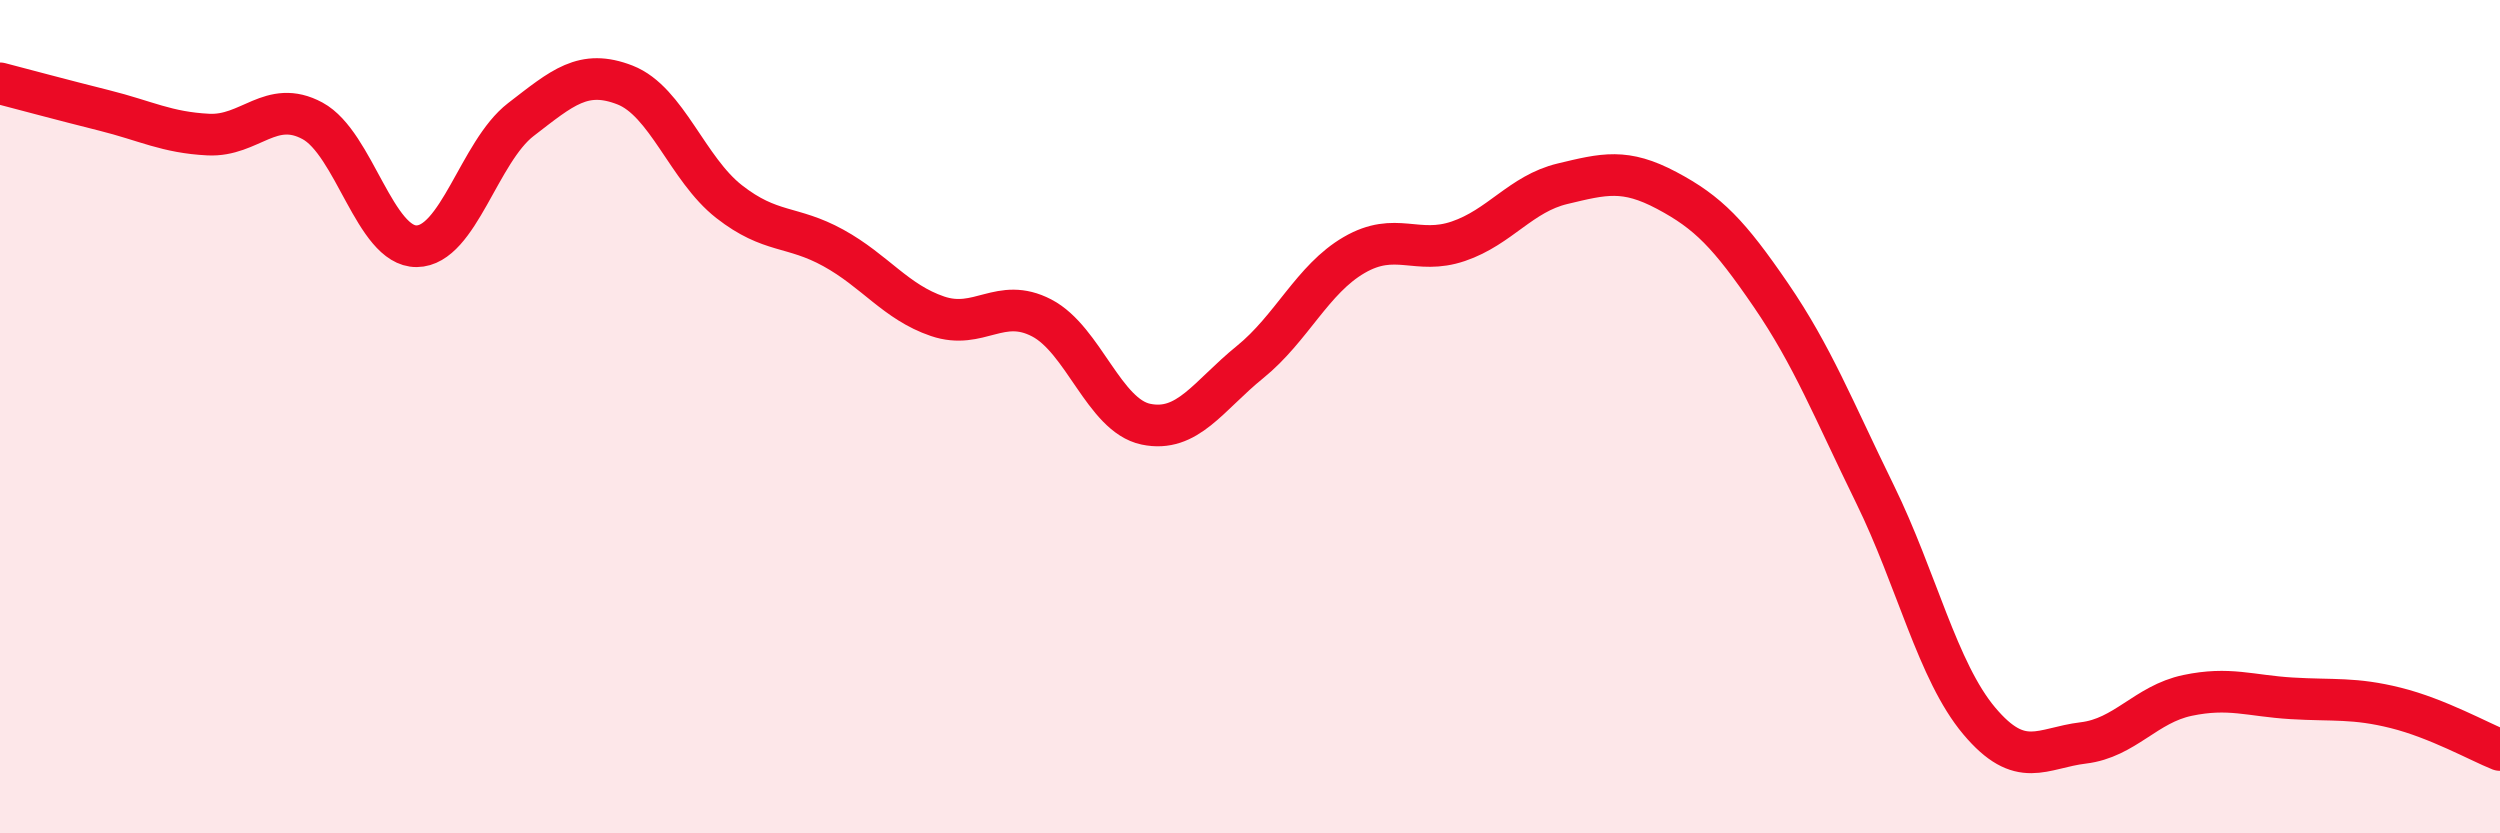 
    <svg width="60" height="20" viewBox="0 0 60 20" xmlns="http://www.w3.org/2000/svg">
      <path
        d="M 0,2 C 0.5,2.13 1.5,2.4 2.5,2.65 C 3.5,2.9 4,3.18 5,3.23 C 6,3.28 6.5,2.36 7.5,2.9 C 8.5,3.44 9,5.92 10,5.91 C 11,5.9 11.5,3.64 12.5,2.87 C 13.5,2.1 14,1.65 15,2.04 C 16,2.43 16.5,4.06 17.5,4.84 C 18.5,5.62 19,5.4 20,5.95 C 21,6.5 21.5,7.25 22.5,7.59 C 23.5,7.93 24,7.11 25,7.63 C 26,8.15 26.5,9.97 27.5,10.18 C 28.5,10.39 29,9.5 30,8.69 C 31,7.88 31.5,6.7 32.5,6.12 C 33.5,5.54 34,6.13 35,5.79 C 36,5.45 36.5,4.65 37.5,4.41 C 38.5,4.17 39,4.04 40,4.57 C 41,5.1 41.5,5.62 42.5,7.08 C 43.5,8.54 44,9.82 45,11.86 C 46,13.9 46.5,16.11 47.5,17.3 C 48.5,18.49 49,17.95 50,17.83 C 51,17.71 51.5,16.9 52.5,16.69 C 53.5,16.48 54,16.7 55,16.76 C 56,16.82 56.5,16.74 57.5,16.99 C 58.5,17.24 59.5,17.8 60,18L60 20L0 20Z"
        fill="#EB0A25"
        opacity="0.1"
        stroke-linecap="round"
        stroke-linejoin="round"
      />
      <path
        d="M 0,2 C 0.5,2.13 1.5,2.4 2.5,2.65 C 3.5,2.9 4,3.18 5,3.23 C 6,3.28 6.5,2.36 7.5,2.9 C 8.5,3.44 9,5.92 10,5.91 C 11,5.9 11.5,3.64 12.5,2.87 C 13.5,2.1 14,1.65 15,2.04 C 16,2.43 16.5,4.06 17.5,4.84 C 18.5,5.62 19,5.4 20,5.95 C 21,6.5 21.5,7.25 22.5,7.59 C 23.5,7.93 24,7.11 25,7.63 C 26,8.15 26.5,9.97 27.5,10.18 C 28.5,10.39 29,9.5 30,8.69 C 31,7.88 31.5,6.7 32.5,6.12 C 33.5,5.54 34,6.13 35,5.79 C 36,5.45 36.5,4.65 37.5,4.41 C 38.5,4.17 39,4.04 40,4.57 C 41,5.1 41.5,5.62 42.5,7.08 C 43.5,8.54 44,9.82 45,11.86 C 46,13.9 46.5,16.11 47.5,17.3 C 48.5,18.49 49,17.95 50,17.83 C 51,17.71 51.5,16.9 52.5,16.69 C 53.5,16.48 54,16.7 55,16.76 C 56,16.82 56.5,16.74 57.5,16.99 C 58.5,17.24 59.5,17.8 60,18"
        stroke="#EB0A25"
        stroke-width="1"
        fill="none"
        stroke-linecap="round"
        stroke-linejoin="round"
      />
    </svg>
  